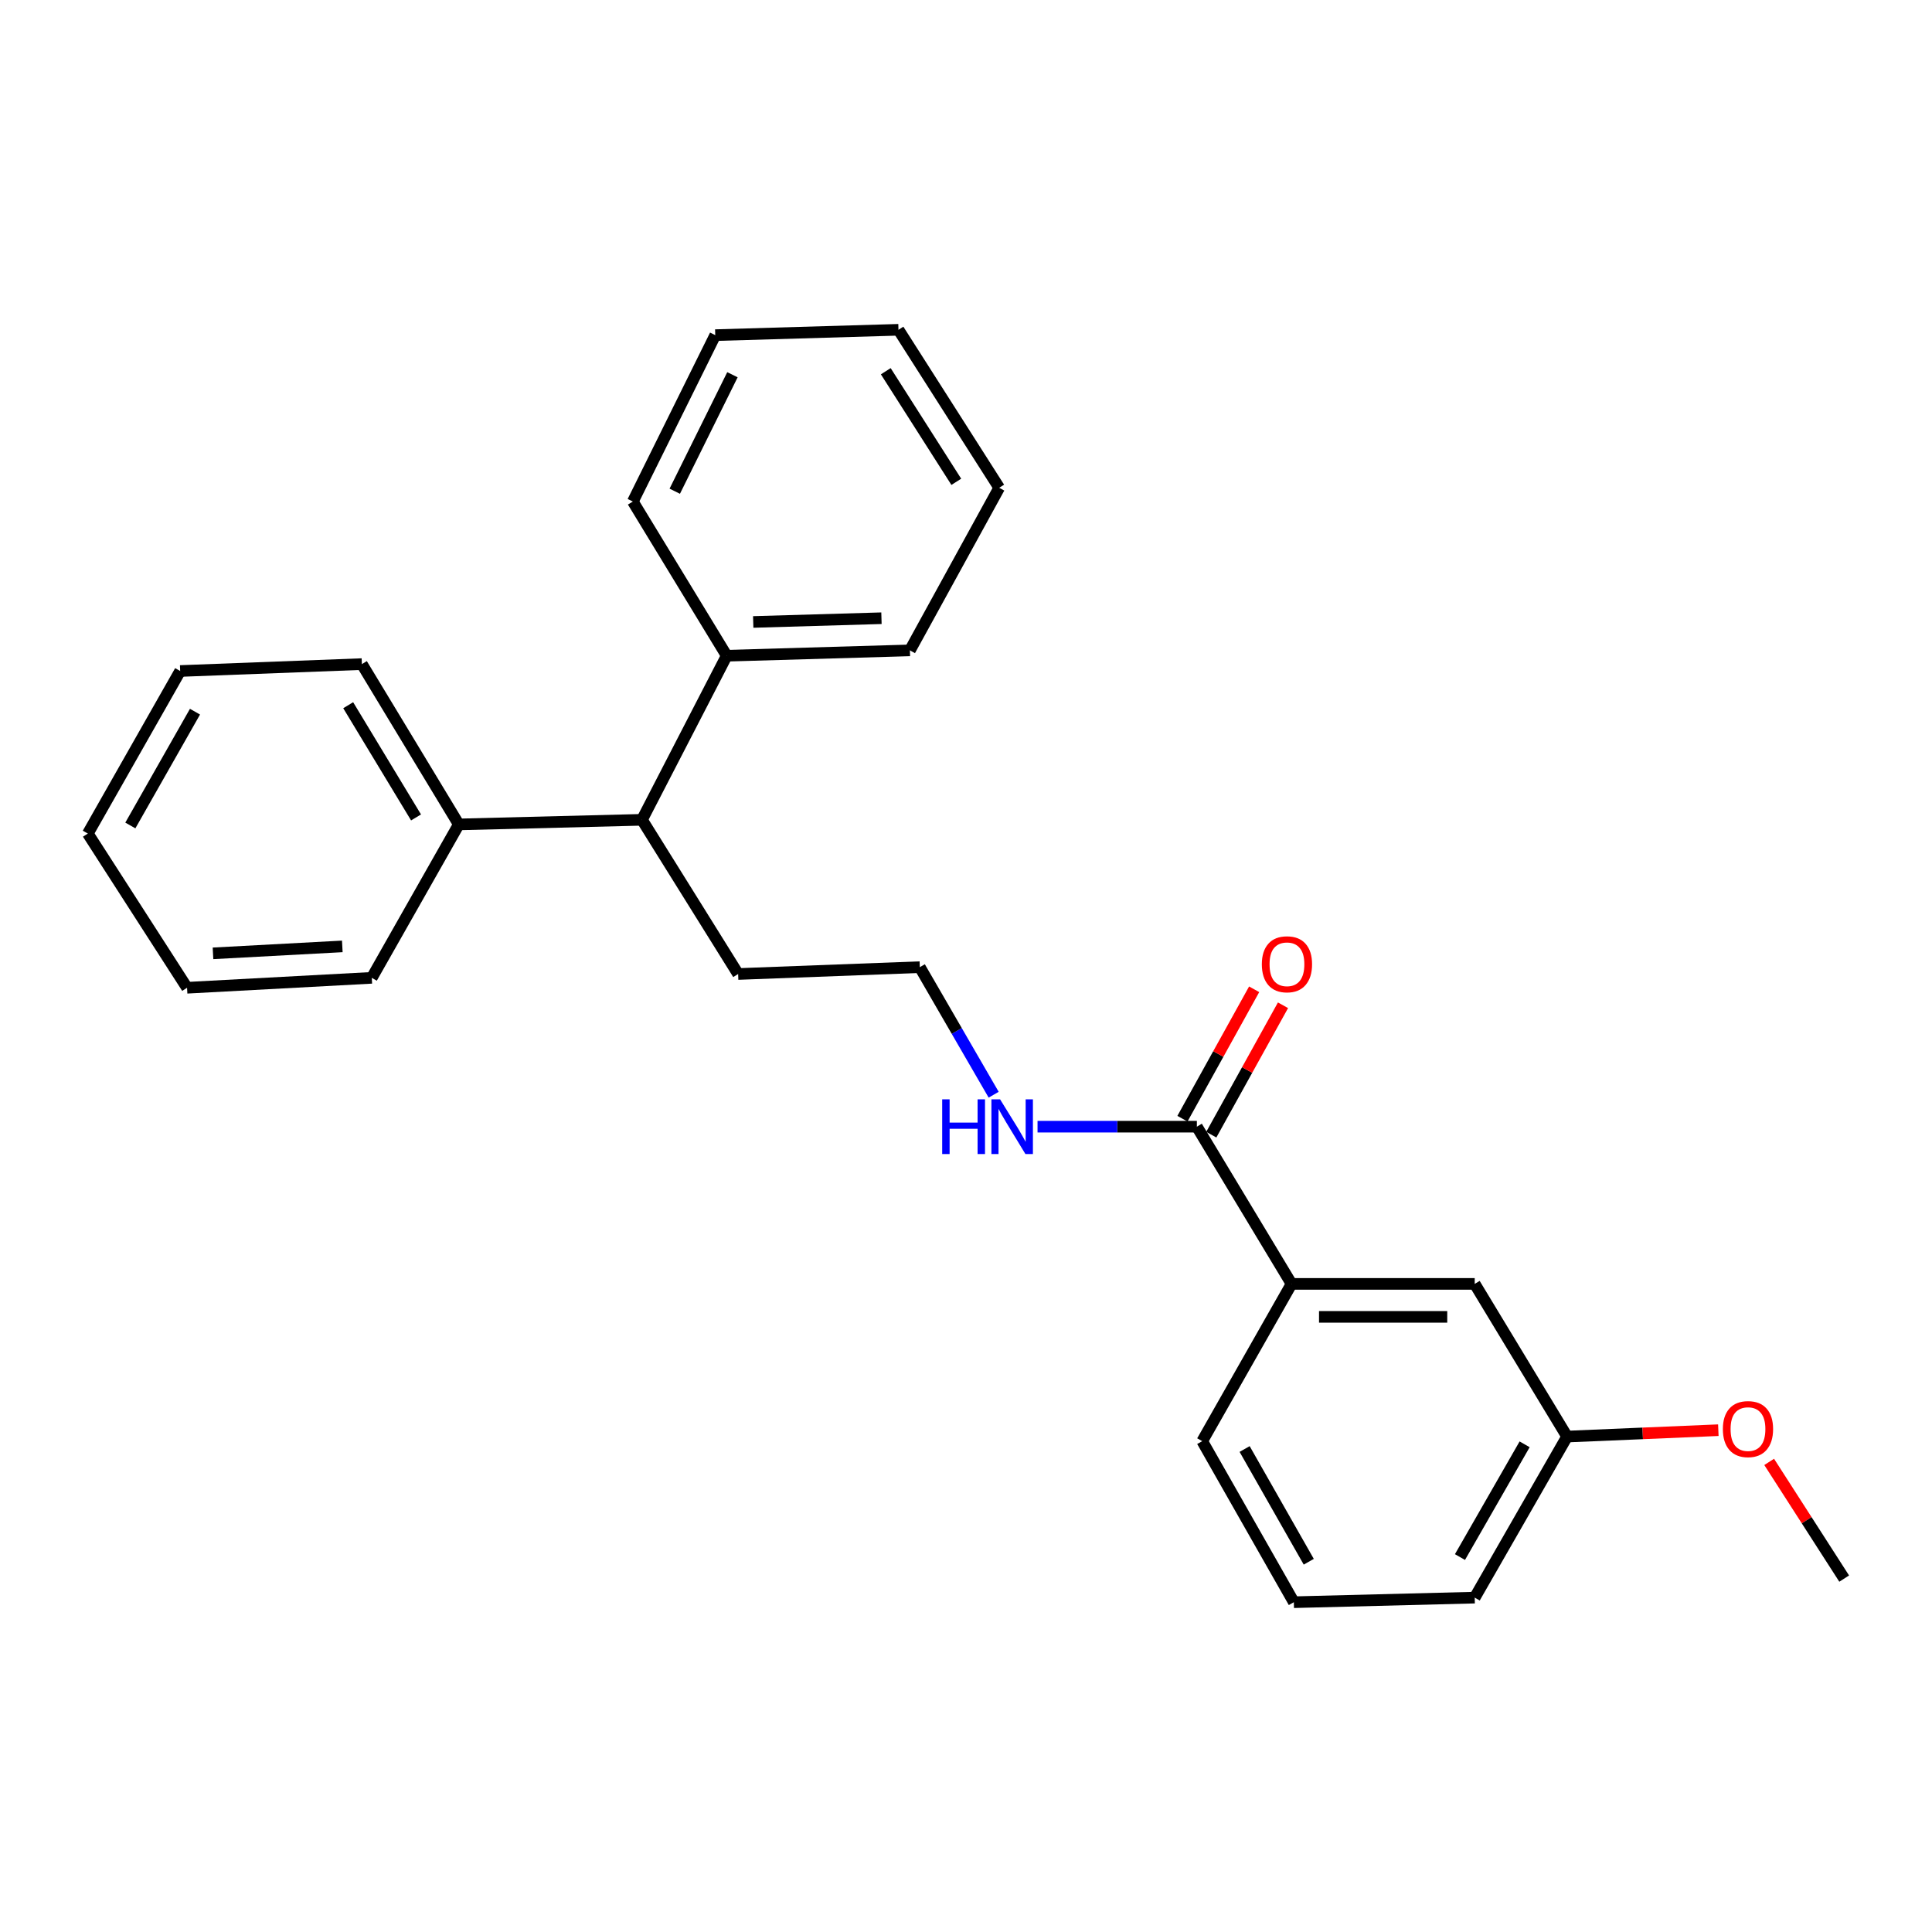 <?xml version='1.0' encoding='iso-8859-1'?>
<svg version='1.1' baseProfile='full'
              xmlns='http://www.w3.org/2000/svg'
                      xmlns:rdkit='http://www.rdkit.org/xml'
                      xmlns:xlink='http://www.w3.org/1999/xlink'
                  xml:space='preserve'
width='1000px' height='1000px' viewBox='0 0 1000 1000'>
<!-- END OF HEADER -->
<rect style='opacity:1.0;fill:#FFFFFF;stroke:none' width='1000' height='1000' x='0' y='0'> </rect>
<path class='bond-0' d='M 619.499,583.171 L 668.505,664.541' style='fill:none;fill-rule:evenodd;stroke:#000000;stroke-width:6px;stroke-linecap:butt;stroke-linejoin:miter;stroke-opacity:1' />
<path class='bond-3' d='M 626.964,587.308 L 645.521,553.816' style='fill:none;fill-rule:evenodd;stroke:#000000;stroke-width:6px;stroke-linecap:butt;stroke-linejoin:miter;stroke-opacity:1' />
<path class='bond-3' d='M 645.521,553.816 L 664.079,520.325' style='fill:none;fill-rule:evenodd;stroke:#FF0000;stroke-width:6px;stroke-linecap:butt;stroke-linejoin:miter;stroke-opacity:1' />
<path class='bond-3' d='M 612.034,579.035 L 630.591,545.544' style='fill:none;fill-rule:evenodd;stroke:#000000;stroke-width:6px;stroke-linecap:butt;stroke-linejoin:miter;stroke-opacity:1' />
<path class='bond-3' d='M 630.591,545.544 L 649.149,512.052' style='fill:none;fill-rule:evenodd;stroke:#FF0000;stroke-width:6px;stroke-linecap:butt;stroke-linejoin:miter;stroke-opacity:1' />
<path class='bond-4' d='M 619.499,583.171 L 578.263,583.171' style='fill:none;fill-rule:evenodd;stroke:#000000;stroke-width:6px;stroke-linecap:butt;stroke-linejoin:miter;stroke-opacity:1' />
<path class='bond-4' d='M 578.263,583.171 L 537.026,583.171' style='fill:none;fill-rule:evenodd;stroke:#0000FF;stroke-width:6px;stroke-linecap:butt;stroke-linejoin:miter;stroke-opacity:1' />
<path class='bond-2' d='M 668.505,664.541 L 763.311,664.541' style='fill:none;fill-rule:evenodd;stroke:#000000;stroke-width:6px;stroke-linecap:butt;stroke-linejoin:miter;stroke-opacity:1' />
<path class='bond-2' d='M 682.726,681.61 L 749.09,681.61' style='fill:none;fill-rule:evenodd;stroke:#000000;stroke-width:6px;stroke-linecap:butt;stroke-linejoin:miter;stroke-opacity:1' />
<path class='bond-10' d='M 668.505,664.541 L 622.268,745.939' style='fill:none;fill-rule:evenodd;stroke:#000000;stroke-width:6px;stroke-linecap:butt;stroke-linejoin:miter;stroke-opacity:1' />
<path class='bond-1' d='M 332.292,424.329 L 382.056,504.144' style='fill:none;fill-rule:evenodd;stroke:#000000;stroke-width:6px;stroke-linecap:butt;stroke-linejoin:miter;stroke-opacity:1' />
<path class='bond-5' d='M 332.292,424.329 L 237.476,426.719' style='fill:none;fill-rule:evenodd;stroke:#000000;stroke-width:6px;stroke-linecap:butt;stroke-linejoin:miter;stroke-opacity:1' />
<path class='bond-6' d='M 332.292,424.329 L 376.139,339.404' style='fill:none;fill-rule:evenodd;stroke:#000000;stroke-width:6px;stroke-linecap:butt;stroke-linejoin:miter;stroke-opacity:1' />
<path class='bond-7' d='M 763.311,664.541 L 811.122,743.568' style='fill:none;fill-rule:evenodd;stroke:#000000;stroke-width:6px;stroke-linecap:butt;stroke-linejoin:miter;stroke-opacity:1' />
<path class='bond-8' d='M 514.318,566.626 L 495.206,533.612' style='fill:none;fill-rule:evenodd;stroke:#0000FF;stroke-width:6px;stroke-linecap:butt;stroke-linejoin:miter;stroke-opacity:1' />
<path class='bond-8' d='M 495.206,533.612 L 476.095,500.597' style='fill:none;fill-rule:evenodd;stroke:#000000;stroke-width:6px;stroke-linecap:butt;stroke-linejoin:miter;stroke-opacity:1' />
<path class='bond-13' d='M 237.476,426.719 L 187.304,343.737' style='fill:none;fill-rule:evenodd;stroke:#000000;stroke-width:6px;stroke-linecap:butt;stroke-linejoin:miter;stroke-opacity:1' />
<path class='bond-13' d='M 215.344,423.103 L 180.223,365.016' style='fill:none;fill-rule:evenodd;stroke:#000000;stroke-width:6px;stroke-linecap:butt;stroke-linejoin:miter;stroke-opacity:1' />
<path class='bond-15' d='M 237.476,426.719 L 192.434,506.126' style='fill:none;fill-rule:evenodd;stroke:#000000;stroke-width:6px;stroke-linecap:butt;stroke-linejoin:miter;stroke-opacity:1' />
<path class='bond-14' d='M 376.139,339.404 L 470.964,336.635' style='fill:none;fill-rule:evenodd;stroke:#000000;stroke-width:6px;stroke-linecap:butt;stroke-linejoin:miter;stroke-opacity:1' />
<path class='bond-14' d='M 389.865,321.927 L 456.242,319.989' style='fill:none;fill-rule:evenodd;stroke:#000000;stroke-width:6px;stroke-linecap:butt;stroke-linejoin:miter;stroke-opacity:1' />
<path class='bond-16' d='M 376.139,339.404 L 327.56,259.599' style='fill:none;fill-rule:evenodd;stroke:#000000;stroke-width:6px;stroke-linecap:butt;stroke-linejoin:miter;stroke-opacity:1' />
<path class='bond-9' d='M 811.122,743.568 L 850.266,741.915' style='fill:none;fill-rule:evenodd;stroke:#000000;stroke-width:6px;stroke-linecap:butt;stroke-linejoin:miter;stroke-opacity:1' />
<path class='bond-9' d='M 850.266,741.915 L 889.41,740.262' style='fill:none;fill-rule:evenodd;stroke:#FF0000;stroke-width:6px;stroke-linecap:butt;stroke-linejoin:miter;stroke-opacity:1' />
<path class='bond-25' d='M 811.122,743.568 L 763.311,826.929' style='fill:none;fill-rule:evenodd;stroke:#000000;stroke-width:6px;stroke-linecap:butt;stroke-linejoin:miter;stroke-opacity:1' />
<path class='bond-25' d='M 789.144,747.581 L 755.677,805.933' style='fill:none;fill-rule:evenodd;stroke:#000000;stroke-width:6px;stroke-linecap:butt;stroke-linejoin:miter;stroke-opacity:1' />
<path class='bond-11' d='M 476.095,500.597 L 382.056,504.144' style='fill:none;fill-rule:evenodd;stroke:#000000;stroke-width:6px;stroke-linecap:butt;stroke-linejoin:miter;stroke-opacity:1' />
<path class='bond-18' d='M 915.72,756.676 L 935.133,786.877' style='fill:none;fill-rule:evenodd;stroke:#FF0000;stroke-width:6px;stroke-linecap:butt;stroke-linejoin:miter;stroke-opacity:1' />
<path class='bond-18' d='M 935.133,786.877 L 954.545,817.077' style='fill:none;fill-rule:evenodd;stroke:#000000;stroke-width:6px;stroke-linecap:butt;stroke-linejoin:miter;stroke-opacity:1' />
<path class='bond-12' d='M 622.268,745.939 L 669.69,829.3' style='fill:none;fill-rule:evenodd;stroke:#000000;stroke-width:6px;stroke-linecap:butt;stroke-linejoin:miter;stroke-opacity:1' />
<path class='bond-12' d='M 644.217,750.003 L 677.413,808.356' style='fill:none;fill-rule:evenodd;stroke:#000000;stroke-width:6px;stroke-linecap:butt;stroke-linejoin:miter;stroke-opacity:1' />
<path class='bond-17' d='M 669.69,829.3 L 763.311,826.929' style='fill:none;fill-rule:evenodd;stroke:#000000;stroke-width:6px;stroke-linecap:butt;stroke-linejoin:miter;stroke-opacity:1' />
<path class='bond-19' d='M 187.304,343.737 L 93.256,347.312' style='fill:none;fill-rule:evenodd;stroke:#000000;stroke-width:6px;stroke-linecap:butt;stroke-linejoin:miter;stroke-opacity:1' />
<path class='bond-20' d='M 470.964,336.635 L 517.192,252.477' style='fill:none;fill-rule:evenodd;stroke:#000000;stroke-width:6px;stroke-linecap:butt;stroke-linejoin:miter;stroke-opacity:1' />
<path class='bond-22' d='M 192.434,506.126 L 96.822,511.265' style='fill:none;fill-rule:evenodd;stroke:#000000;stroke-width:6px;stroke-linecap:butt;stroke-linejoin:miter;stroke-opacity:1' />
<path class='bond-22' d='M 177.176,489.853 L 110.247,493.45' style='fill:none;fill-rule:evenodd;stroke:#000000;stroke-width:6px;stroke-linecap:butt;stroke-linejoin:miter;stroke-opacity:1' />
<path class='bond-21' d='M 327.56,259.599 L 370.213,173.469' style='fill:none;fill-rule:evenodd;stroke:#000000;stroke-width:6px;stroke-linecap:butt;stroke-linejoin:miter;stroke-opacity:1' />
<path class='bond-21' d='M 349.254,254.254 L 379.11,193.963' style='fill:none;fill-rule:evenodd;stroke:#000000;stroke-width:6px;stroke-linecap:butt;stroke-linejoin:miter;stroke-opacity:1' />
<path class='bond-23' d='M 93.256,347.312 L 45.455,431.451' style='fill:none;fill-rule:evenodd;stroke:#000000;stroke-width:6px;stroke-linecap:butt;stroke-linejoin:miter;stroke-opacity:1' />
<path class='bond-23' d='M 100.927,368.364 L 67.466,427.261' style='fill:none;fill-rule:evenodd;stroke:#000000;stroke-width:6px;stroke-linecap:butt;stroke-linejoin:miter;stroke-opacity:1' />
<path class='bond-26' d='M 517.192,252.477 L 465.047,170.7' style='fill:none;fill-rule:evenodd;stroke:#000000;stroke-width:6px;stroke-linecap:butt;stroke-linejoin:miter;stroke-opacity:1' />
<path class='bond-26' d='M 494.978,249.387 L 458.477,192.143' style='fill:none;fill-rule:evenodd;stroke:#000000;stroke-width:6px;stroke-linecap:butt;stroke-linejoin:miter;stroke-opacity:1' />
<path class='bond-24' d='M 370.213,173.469 L 465.047,170.7' style='fill:none;fill-rule:evenodd;stroke:#000000;stroke-width:6px;stroke-linecap:butt;stroke-linejoin:miter;stroke-opacity:1' />
<path class='bond-27' d='M 96.822,511.265 L 45.455,431.451' style='fill:none;fill-rule:evenodd;stroke:#000000;stroke-width:6px;stroke-linecap:butt;stroke-linejoin:miter;stroke-opacity:1' />
<path  class='atom-4' d='M 653.125 499.103
Q 653.125 492.303, 656.485 488.503
Q 659.845 484.703, 666.125 484.703
Q 672.405 484.703, 675.765 488.503
Q 679.125 492.303, 679.125 499.103
Q 679.125 505.983, 675.725 509.903
Q 672.325 513.783, 666.125 513.783
Q 659.885 513.783, 656.485 509.903
Q 653.125 506.023, 653.125 499.103
M 666.125 510.583
Q 670.445 510.583, 672.765 507.703
Q 675.125 504.783, 675.125 499.103
Q 675.125 493.543, 672.765 490.743
Q 670.445 487.903, 666.125 487.903
Q 661.805 487.903, 659.445 490.703
Q 657.125 493.503, 657.125 499.103
Q 657.125 504.823, 659.445 507.703
Q 661.805 510.583, 666.125 510.583
' fill='#FF0000'/>
<path  class='atom-5' d='M 487.676 569.011
L 491.516 569.011
L 491.516 581.051
L 505.996 581.051
L 505.996 569.011
L 509.836 569.011
L 509.836 597.331
L 505.996 597.331
L 505.996 584.251
L 491.516 584.251
L 491.516 597.331
L 487.676 597.331
L 487.676 569.011
' fill='#0000FF'/>
<path  class='atom-5' d='M 517.636 569.011
L 526.916 584.011
Q 527.836 585.491, 529.316 588.171
Q 530.796 590.851, 530.876 591.011
L 530.876 569.011
L 534.636 569.011
L 534.636 597.331
L 530.756 597.331
L 520.796 580.931
Q 519.636 579.011, 518.396 576.811
Q 517.196 574.611, 516.836 573.931
L 516.836 597.331
L 513.156 597.331
L 513.156 569.011
L 517.636 569.011
' fill='#0000FF'/>
<path  class='atom-10' d='M 891.753 739.694
Q 891.753 732.894, 895.113 729.094
Q 898.473 725.294, 904.753 725.294
Q 911.033 725.294, 914.393 729.094
Q 917.753 732.894, 917.753 739.694
Q 917.753 746.574, 914.353 750.494
Q 910.953 754.374, 904.753 754.374
Q 898.513 754.374, 895.113 750.494
Q 891.753 746.614, 891.753 739.694
M 904.753 751.174
Q 909.073 751.174, 911.393 748.294
Q 913.753 745.374, 913.753 739.694
Q 913.753 734.134, 911.393 731.334
Q 909.073 728.494, 904.753 728.494
Q 900.433 728.494, 898.073 731.294
Q 895.753 734.094, 895.753 739.694
Q 895.753 745.414, 898.073 748.294
Q 900.433 751.174, 904.753 751.174
' fill='#FF0000'/>
</svg>
